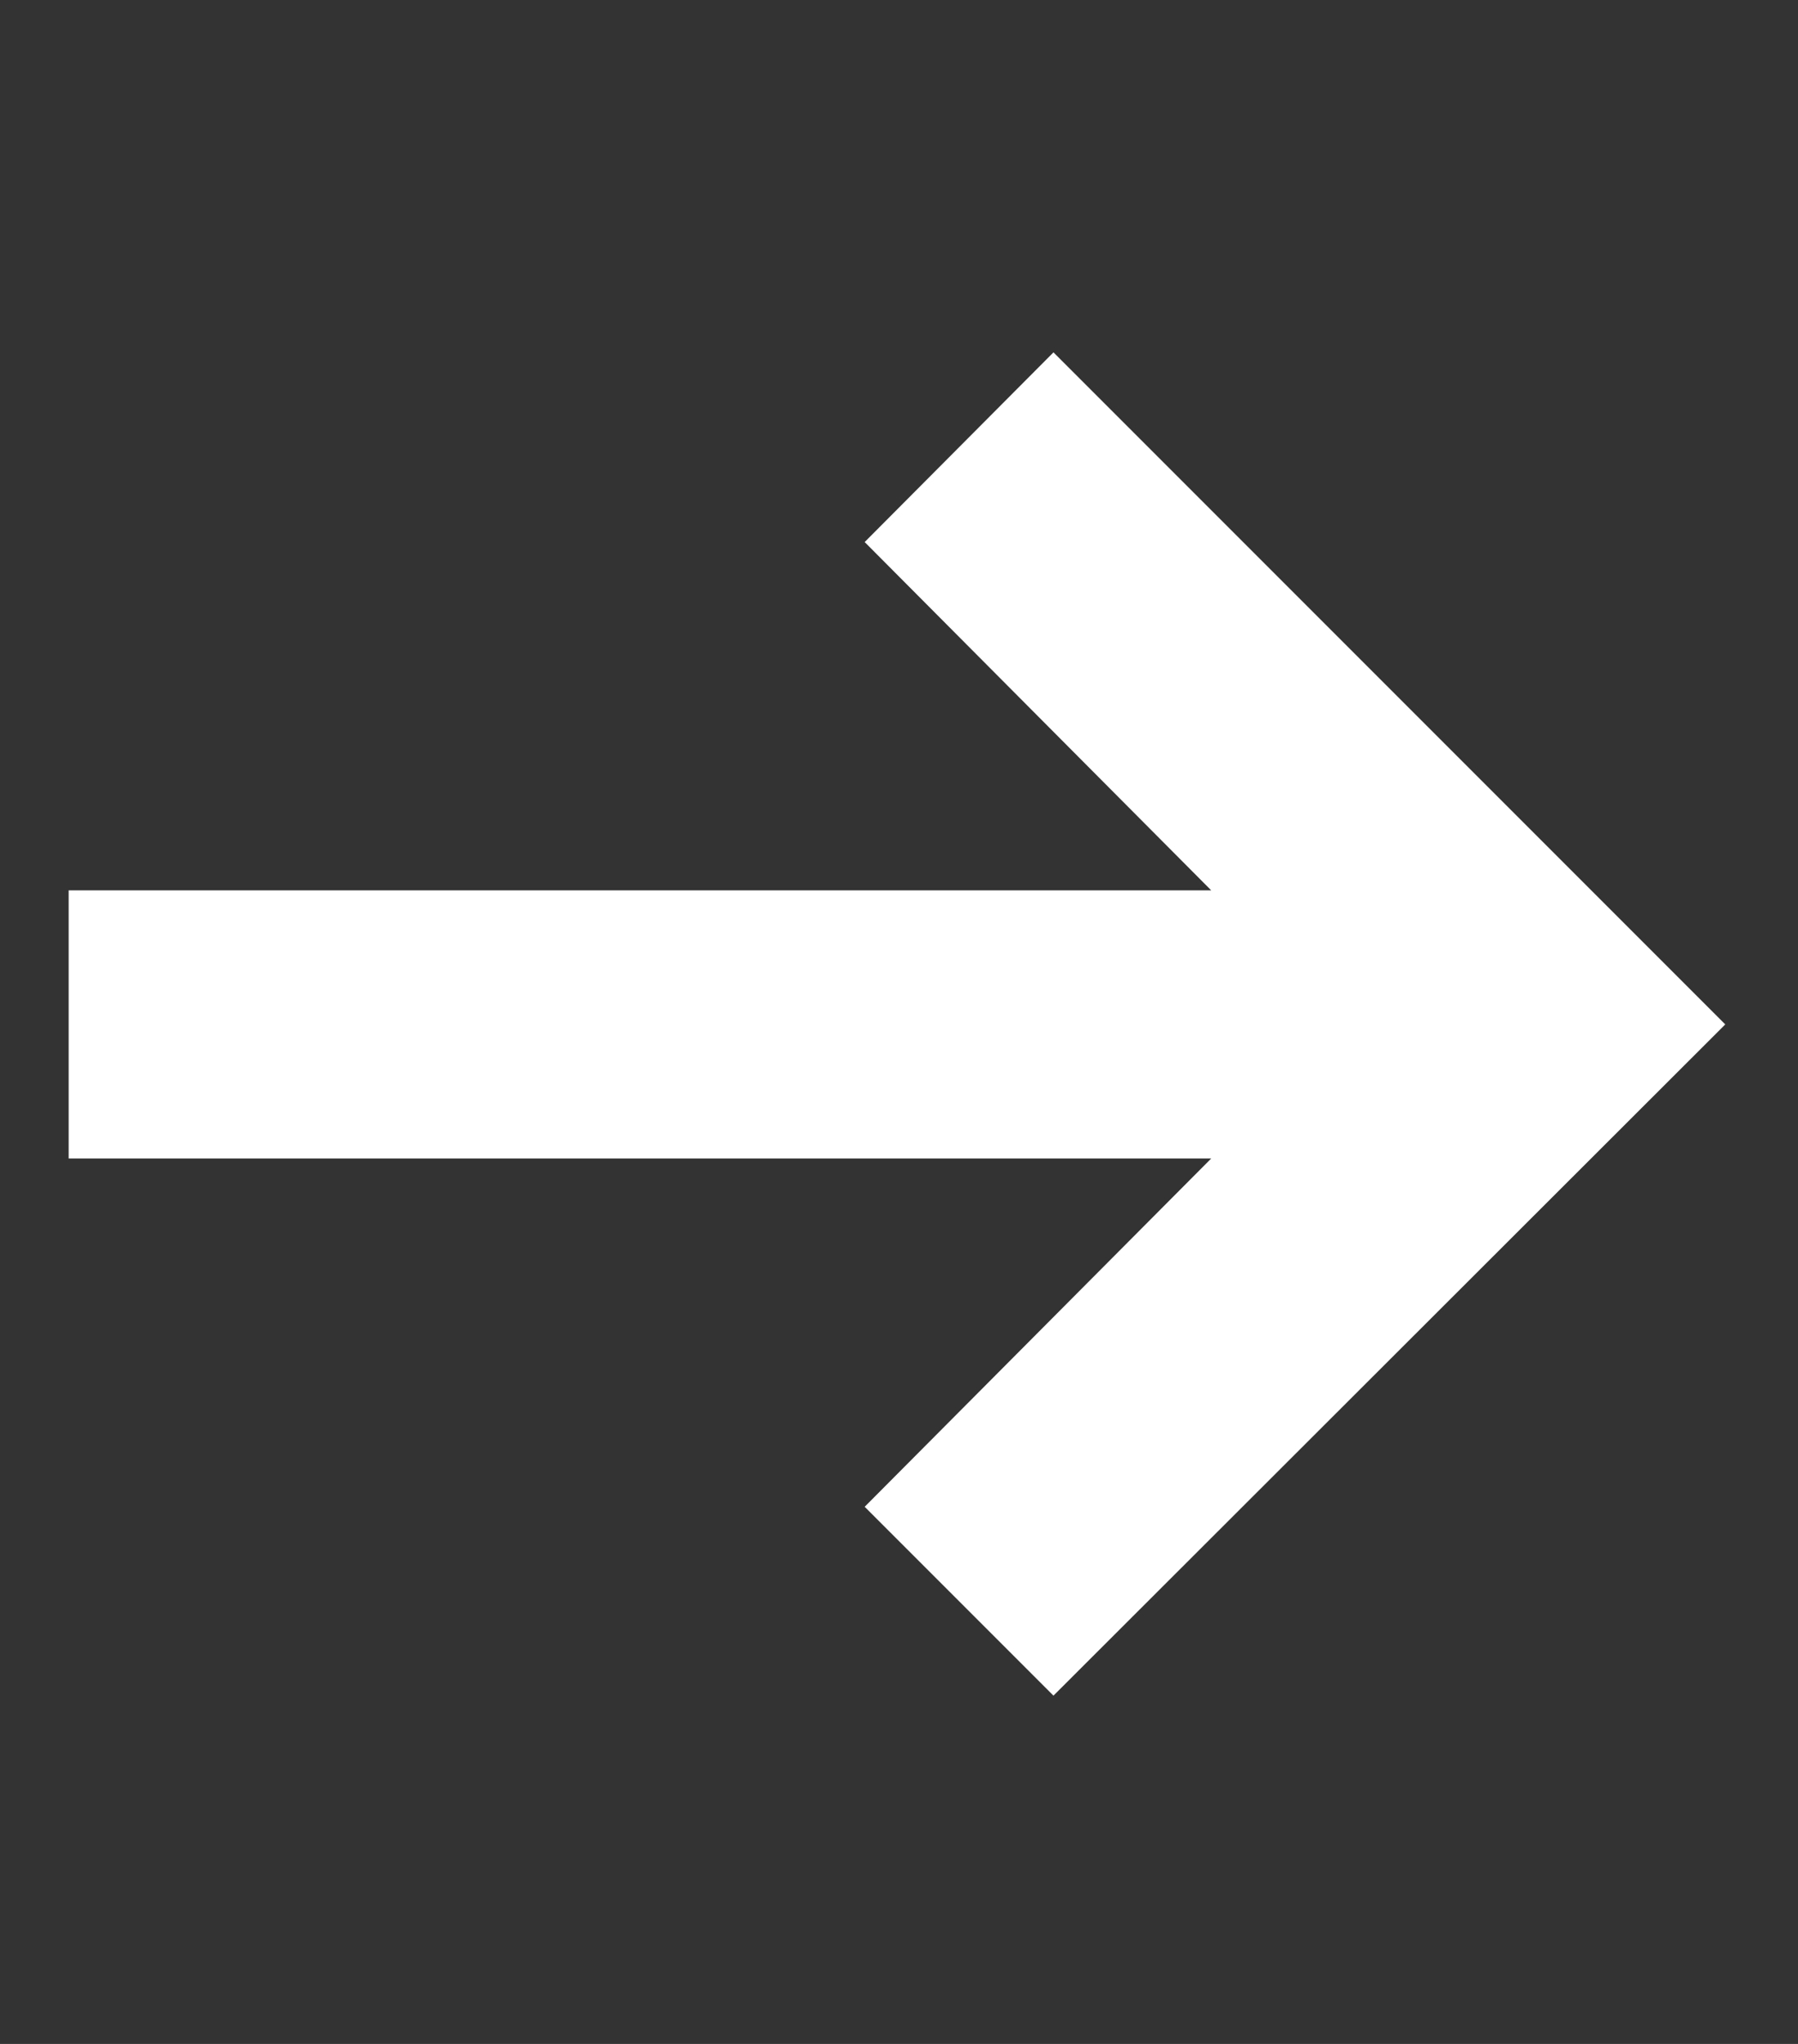 <svg width="22" height="25" fill="none" xmlns="http://www.w3.org/2000/svg"><rect width="100%" height="100%" fill="#333333" stroke="none"/><g clip-path="url(#a)"><path d="m10.58 18.43 2.31 2.31 8.22-8.21-8.22-8.22-2.31 2.32 4.24 4.26h-15.9v3.28h15.9l-4.24 4.26Z" fill="#fff"/></g><defs><clipPath id="a"><path fill="#fff" transform="translate(.84 .53)" d="M0 0h21v24H0z"/></clipPath></defs></svg>